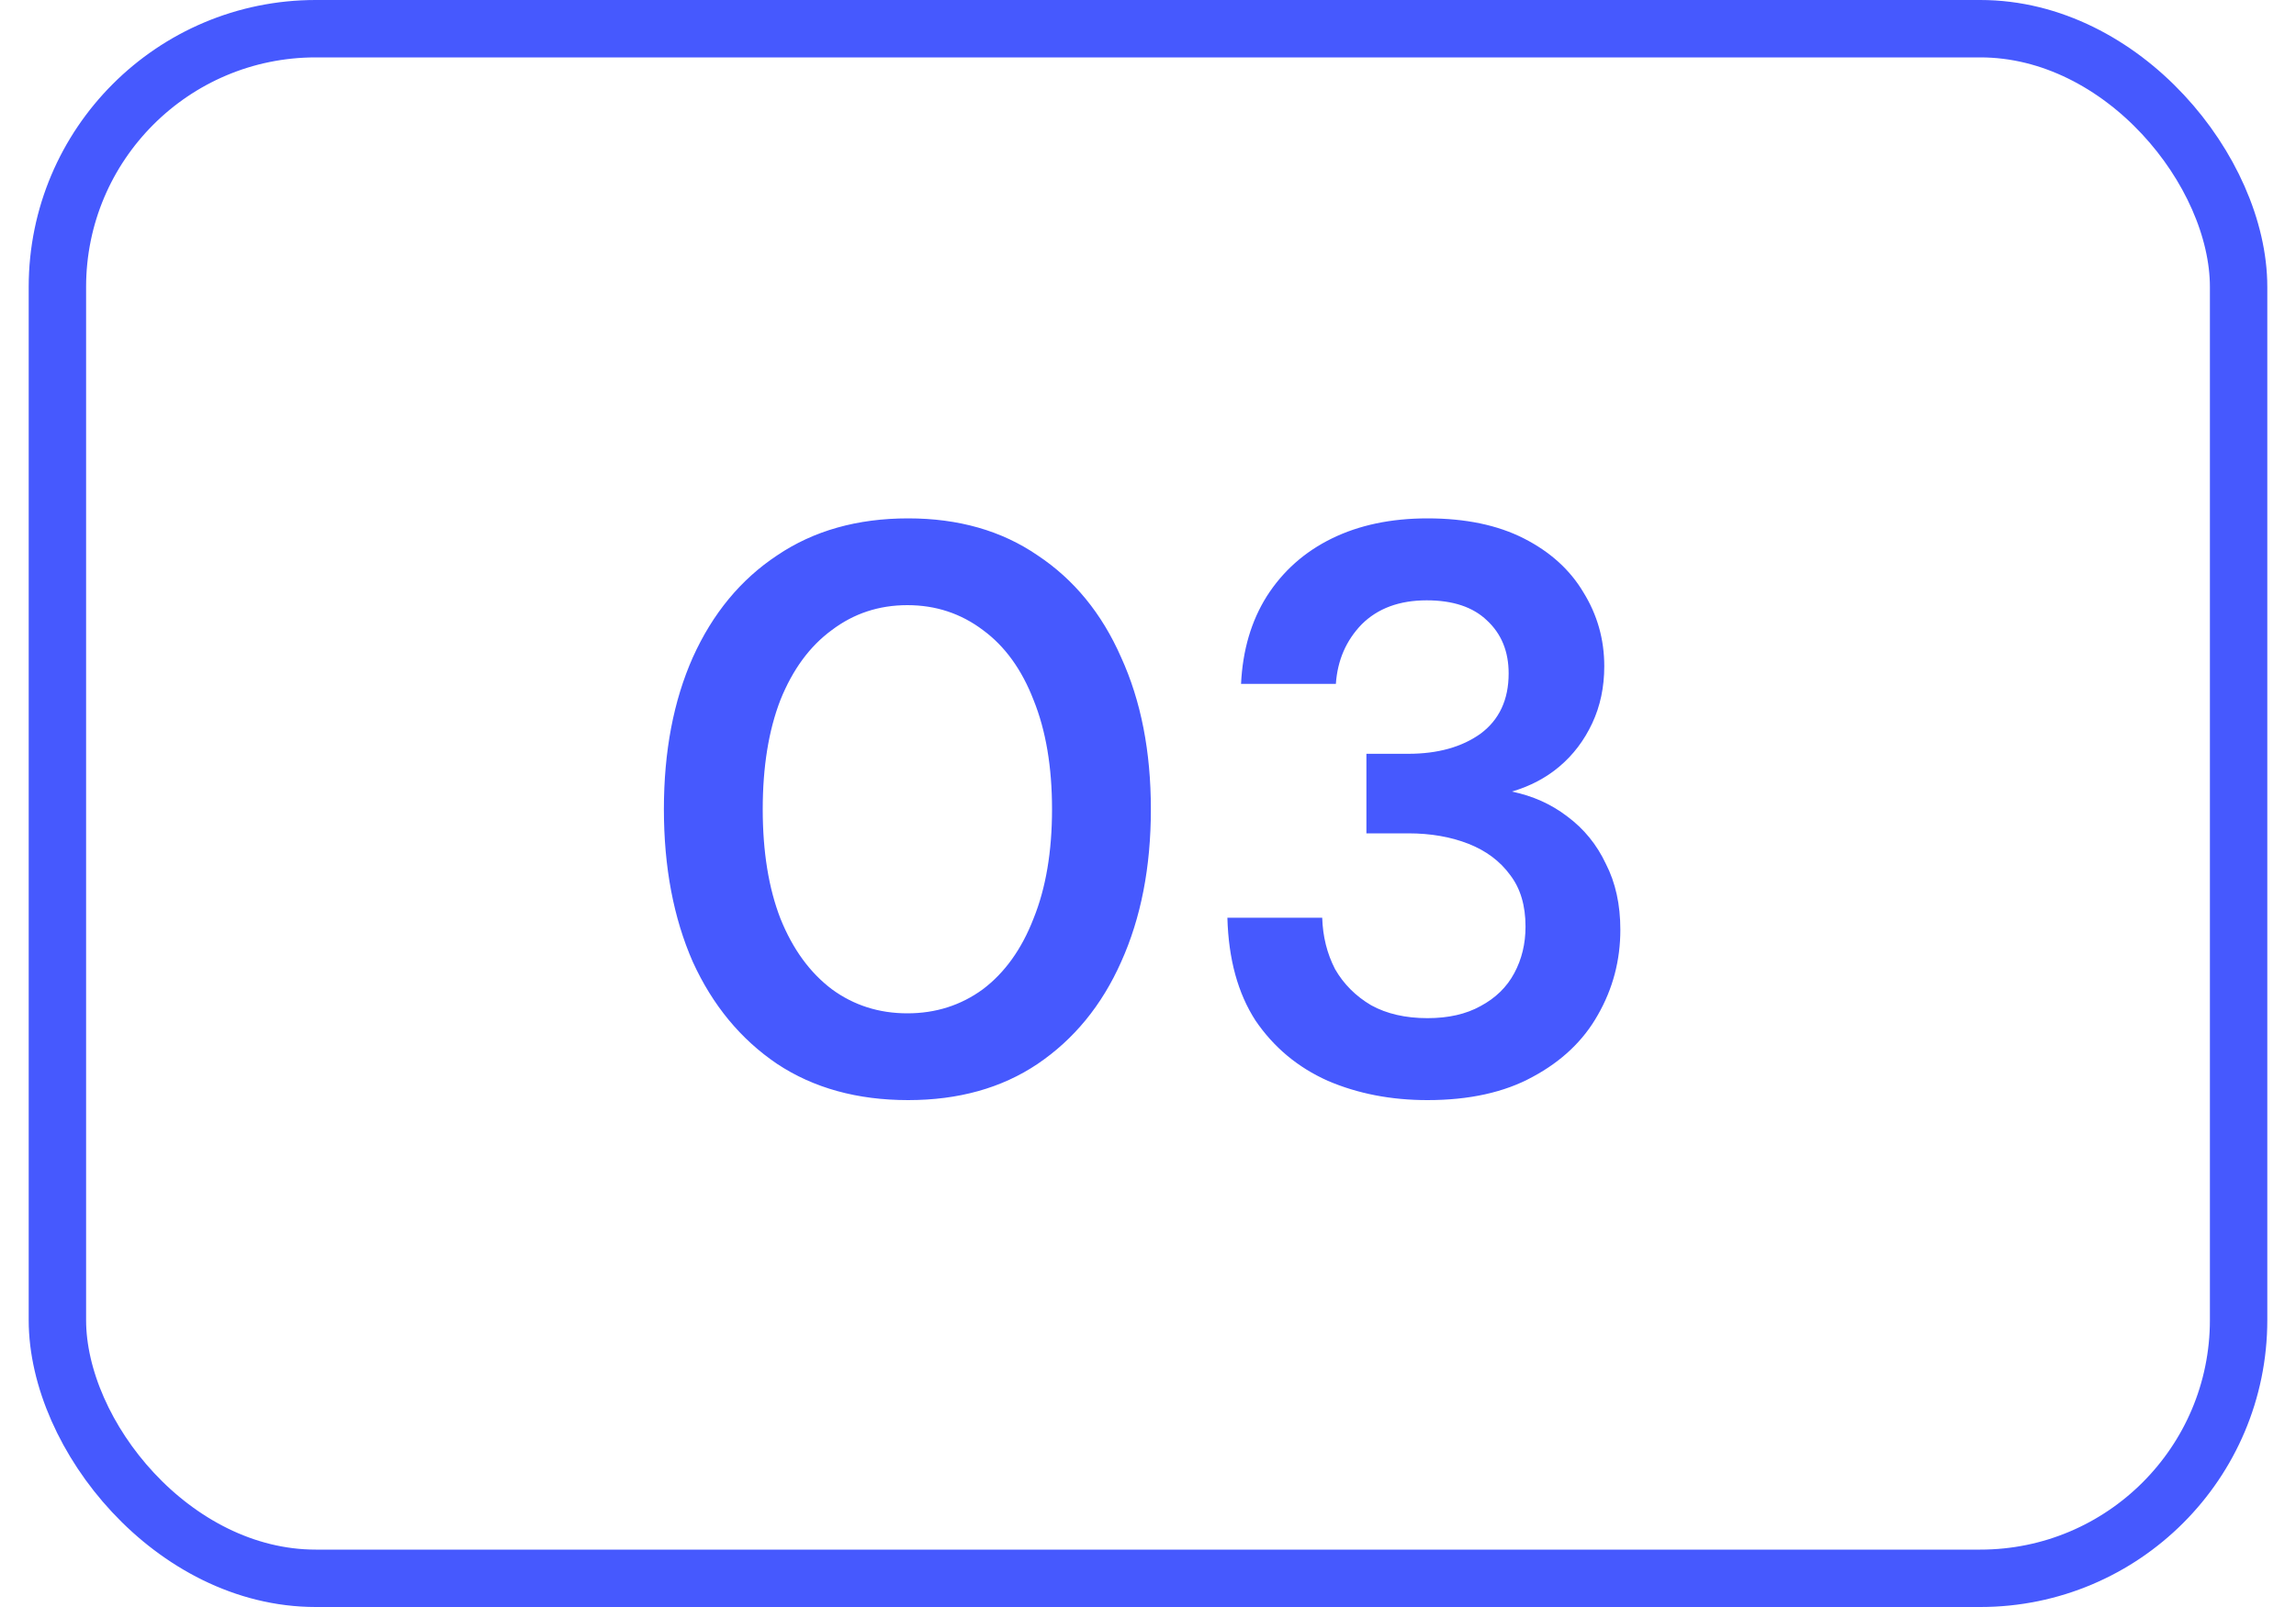 <?xml version="1.0" encoding="UTF-8"?>
<svg xmlns="http://www.w3.org/2000/svg" width="40" height="28" viewBox="0 0 40 28" fill="none">
  <rect x="1" y="0.5" width="38" height="27" rx="4.5" stroke="#4659FE"></rect>
  <path d="M15.822 19.168C14.935 19.168 14.175 18.958 13.54 18.538C12.905 18.109 12.415 17.516 12.07 16.76C11.734 15.995 11.566 15.108 11.566 14.1C11.566 13.092 11.734 12.21 12.07 11.454C12.415 10.689 12.905 10.096 13.54 9.676C14.175 9.247 14.935 9.032 15.822 9.032C16.699 9.032 17.451 9.247 18.076 9.676C18.71 10.096 19.196 10.689 19.532 11.454C19.877 12.21 20.05 13.092 20.05 14.1C20.05 15.108 19.877 15.995 19.532 16.76C19.196 17.516 18.71 18.109 18.076 18.538C17.451 18.958 16.699 19.168 15.822 19.168ZM15.808 17.656C16.302 17.656 16.741 17.516 17.124 17.236C17.506 16.947 17.8 16.536 18.006 16.004C18.221 15.472 18.328 14.837 18.328 14.1C18.328 13.363 18.221 12.728 18.006 12.196C17.8 11.664 17.506 11.258 17.124 10.978C16.741 10.689 16.302 10.544 15.808 10.544C15.313 10.544 14.874 10.689 14.492 10.978C14.109 11.258 13.81 11.664 13.596 12.196C13.39 12.728 13.288 13.363 13.288 14.1C13.288 14.837 13.39 15.472 13.596 16.004C13.81 16.536 14.109 16.947 14.492 17.236C14.874 17.516 15.313 17.656 15.808 17.656ZM24.869 19.168C24.235 19.168 23.656 19.056 23.133 18.832C22.611 18.599 22.191 18.249 21.873 17.782C21.565 17.306 21.402 16.709 21.383 15.99H23.035C23.045 16.317 23.119 16.615 23.259 16.886C23.409 17.147 23.619 17.357 23.889 17.516C24.16 17.665 24.487 17.74 24.869 17.74C25.233 17.74 25.541 17.67 25.793 17.53C26.055 17.39 26.251 17.199 26.381 16.956C26.512 16.713 26.577 16.443 26.577 16.144C26.577 15.78 26.489 15.481 26.311 15.248C26.134 15.005 25.891 14.823 25.583 14.702C25.275 14.581 24.925 14.52 24.533 14.52H23.805V13.134H24.533C25.047 13.134 25.467 13.017 25.793 12.784C26.12 12.541 26.283 12.191 26.283 11.734C26.283 11.351 26.157 11.043 25.905 10.81C25.663 10.577 25.313 10.46 24.855 10.46C24.379 10.46 24.001 10.6 23.721 10.88C23.451 11.16 23.301 11.505 23.273 11.916H21.621C21.649 11.328 21.799 10.819 22.069 10.39C22.349 9.951 22.727 9.615 23.203 9.382C23.679 9.149 24.235 9.032 24.869 9.032C25.532 9.032 26.092 9.149 26.549 9.382C27.007 9.615 27.352 9.928 27.585 10.32C27.828 10.712 27.949 11.141 27.949 11.608C27.949 11.972 27.879 12.303 27.739 12.602C27.599 12.901 27.408 13.153 27.165 13.358C26.932 13.554 26.657 13.699 26.339 13.792C26.703 13.867 27.025 14.011 27.305 14.226C27.595 14.441 27.819 14.716 27.977 15.052C28.145 15.379 28.229 15.761 28.229 16.2C28.229 16.732 28.099 17.227 27.837 17.684C27.585 18.132 27.207 18.491 26.703 18.762C26.209 19.033 25.597 19.168 24.869 19.168Z" fill="#4659FE"></path>
</svg>
